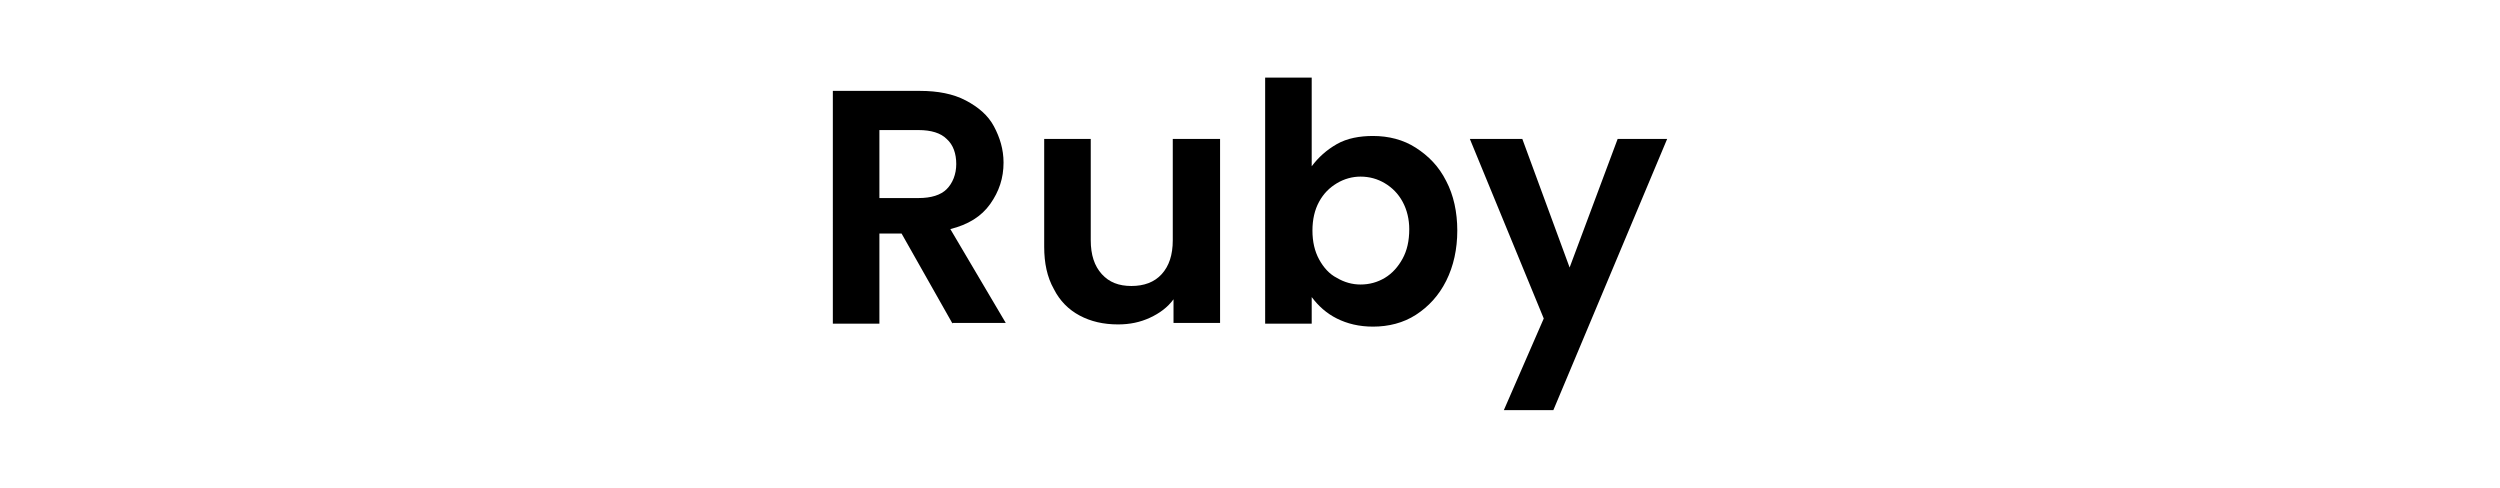<?xml version="1.0" encoding="utf-8"?>
<!-- Generator: Adobe Illustrator 24.1.1, SVG Export Plug-In . SVG Version: 6.00 Build 0)  -->
<svg version="1.1" id="Layer_1" xmlns="http://www.w3.org/2000/svg" xmlns:xlink="http://www.w3.org/1999/xlink" x="0px" y="0px"
	 viewBox="0 0 338.3 66" style="enable-background:new 0 0 338.3 66;" xml:space="preserve">
<g>
	<path d="M128.9,43.8l-6.9-12.2h-3v12.2h-6.3V12.3h11.8c2.4,0,4.5,0.4,6.2,1.3c1.7,0.9,3,2,3.8,3.5s1.3,3.1,1.3,4.9
		c0,2.1-0.6,3.9-1.8,5.6c-1.2,1.7-3,2.8-5.4,3.4l7.5,12.7H128.9z M119,26.8h5.3c1.7,0,3-0.4,3.8-1.2c0.8-0.8,1.3-2,1.3-3.4
		c0-1.4-0.4-2.6-1.3-3.4c-0.8-0.8-2.1-1.2-3.8-1.2H119V26.8z"/>
	<path d="M165.1,18.8v24.9h-6.3v-3.2c-0.8,1.1-1.9,1.9-3.2,2.5s-2.7,0.9-4.3,0.9c-2,0-3.7-0.4-5.2-1.2c-1.5-0.8-2.7-2-3.5-3.6
		c-0.9-1.6-1.3-3.5-1.3-5.7V18.8h6.3v13.7c0,2,0.5,3.5,1.5,4.6c1,1.1,2.3,1.6,4,1.6c1.7,0,3.1-0.5,4.1-1.6c1-1.1,1.5-2.6,1.5-4.6
		V18.8H165.1z"/>
	<path d="M180.9,19.5c1.4-0.8,3.1-1.1,4.9-1.1c2.1,0,4.1,0.5,5.8,1.6s3.1,2.5,4.1,4.5c1,1.9,1.5,4.2,1.5,6.7s-0.5,4.8-1.5,6.8
		c-1,2-2.4,3.5-4.1,4.6s-3.7,1.6-5.8,1.6c-1.9,0-3.5-0.4-4.9-1.1c-1.4-0.7-2.5-1.7-3.4-2.9v3.6h-6.3V10.5h6.3v12
		C178.4,21.3,179.5,20.3,180.9,19.5z M189.8,27.3c-0.6-1.1-1.4-1.9-2.4-2.5c-1-0.6-2.1-0.9-3.3-0.9c-1.1,0-2.2,0.3-3.2,0.9
		c-1,0.6-1.8,1.4-2.4,2.5c-0.6,1.1-0.9,2.4-0.9,3.9s0.3,2.8,0.9,3.9c0.6,1.1,1.4,2,2.4,2.5c1,0.6,2.1,0.9,3.2,0.9
		c1.2,0,2.3-0.3,3.3-0.9c1-0.6,1.8-1.5,2.4-2.6c0.6-1.1,0.9-2.4,0.9-4C190.7,29.7,190.4,28.4,189.8,27.3z"/>
	<path d="M225.6,18.8l-15.4,36.7h-6.7l5.4-12.4l-10-24.3h7.1l6.4,17.4l6.5-17.4H225.6z"/>
</g>
</svg>
